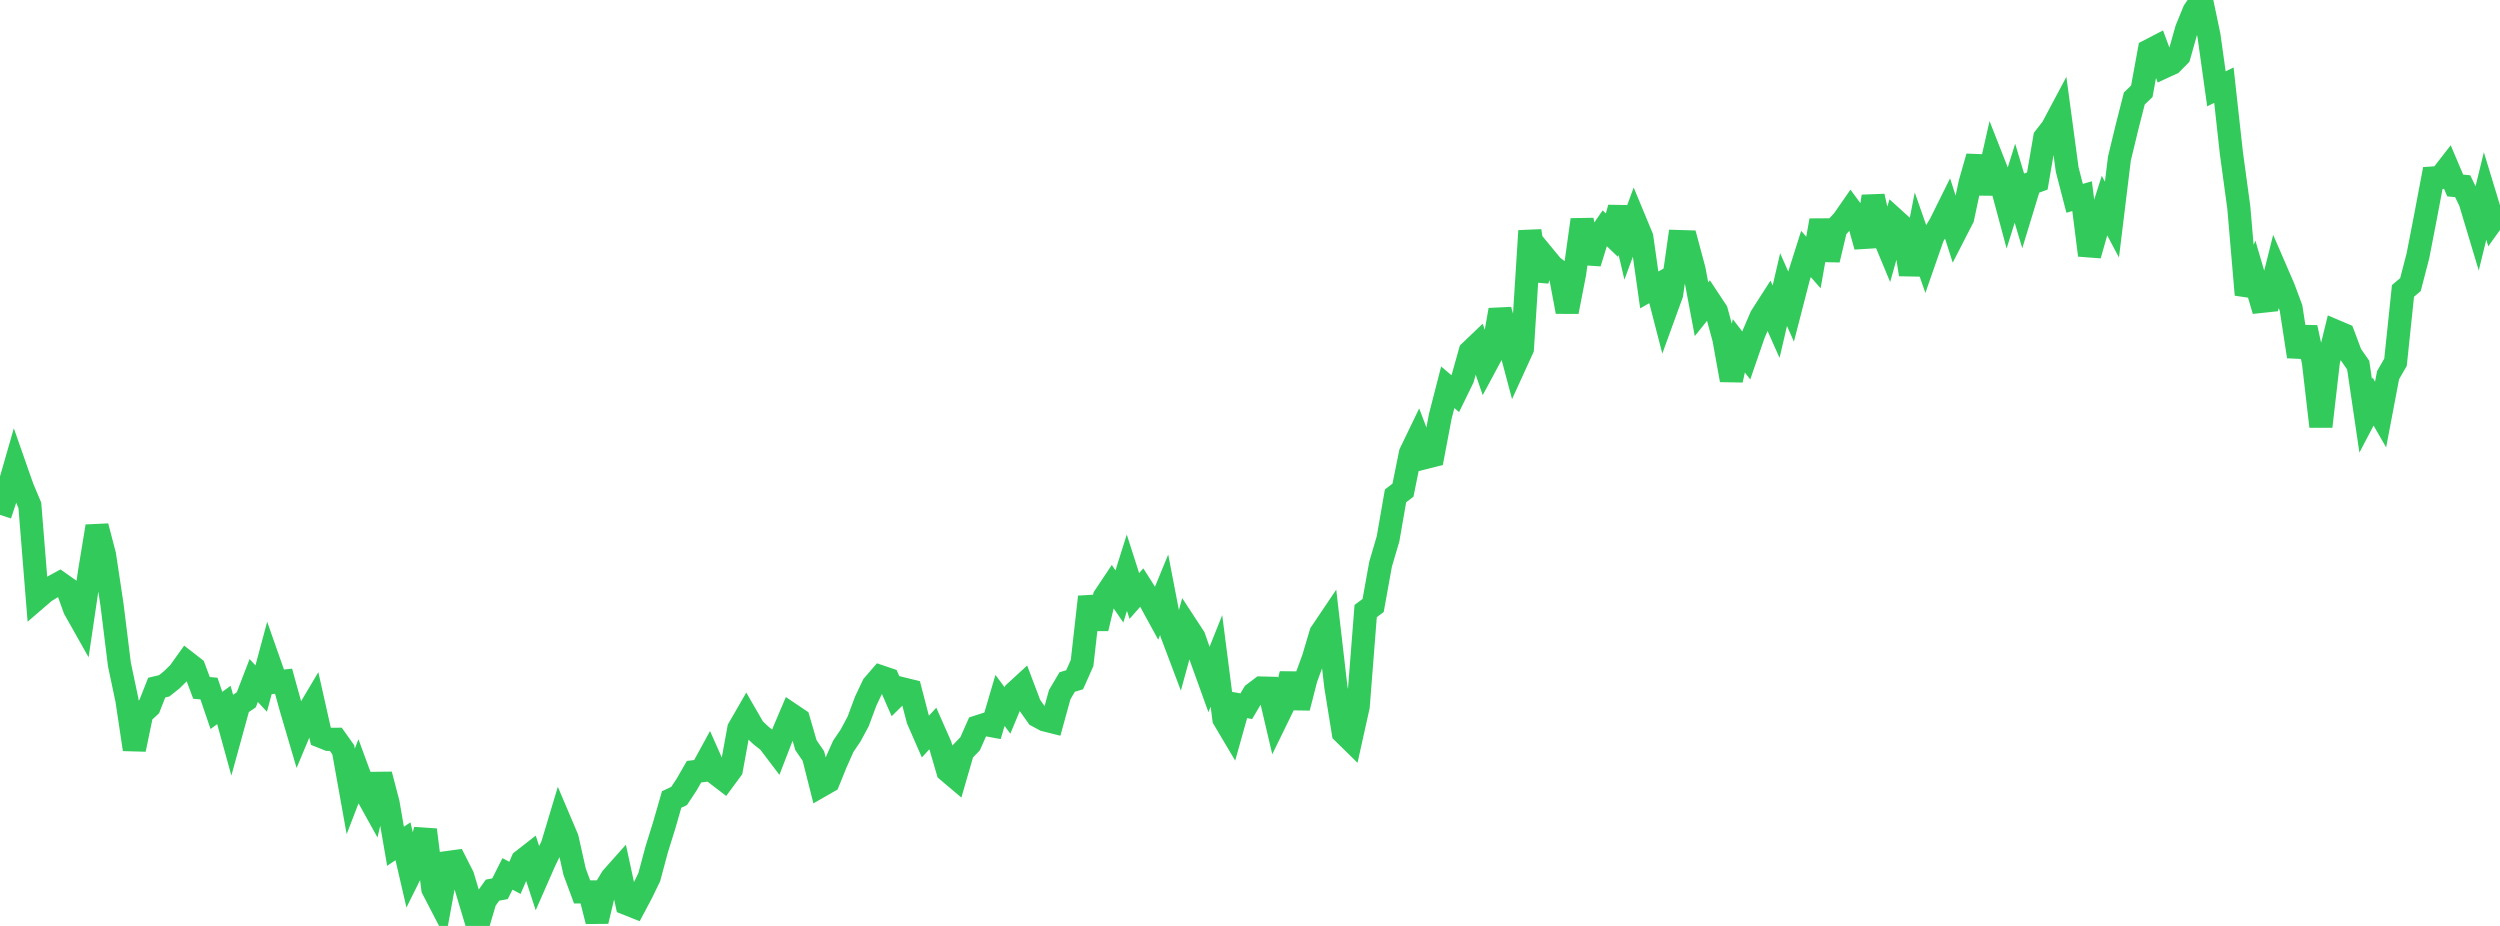 <?xml version="1.0" standalone="no"?>
<!DOCTYPE svg PUBLIC "-//W3C//DTD SVG 1.1//EN" "http://www.w3.org/Graphics/SVG/1.1/DTD/svg11.dtd">

<svg width="135" height="50" viewBox="0 0 135 50" preserveAspectRatio="none" 
  xmlns="http://www.w3.org/2000/svg"
  xmlns:xlink="http://www.w3.org/1999/xlink">


<polyline points="0.0, 27.802 0.403, 26.585 0.806, 25.184 1.209, 26.335 1.612, 27.29 2.015, 32.296 2.418, 31.949 2.821, 31.703 3.224, 31.483 3.627, 31.768 4.03, 32.884 4.433, 33.599 4.836, 30.874 5.239, 28.42 5.642, 29.963 6.045, 32.631 6.448, 35.879 6.851, 37.787 7.254, 40.467 7.657, 38.525 8.06, 38.154 8.463, 37.131 8.866, 37.035 9.269, 36.714 9.672, 36.318 10.075, 35.755 10.478, 36.068 10.881, 37.146 11.284, 37.183 11.687, 38.362 12.09, 38.069 12.493, 39.529 12.896, 38.063 13.299, 37.791 13.701, 36.748 14.104, 37.182 14.507, 35.685 14.91, 36.831 15.313, 36.786 15.716, 38.24 16.119, 39.608 16.522, 38.646 16.925, 37.968 17.328, 39.764 17.731, 39.925 18.134, 39.922 18.537, 40.49 18.94, 42.736 19.343, 41.69 19.746, 42.784 20.149, 43.511 20.552, 41.825 20.955, 43.361 21.358, 45.699 21.761, 45.429 22.164, 47.168 22.567, 46.358 22.97, 44.812 23.373, 47.995 23.776, 48.772 24.179, 46.576 24.582, 46.521 24.985, 47.315 25.388, 48.659 25.791, 50.0 26.194, 48.632 26.597, 48.067 27.0, 47.993 27.403, 47.19 27.806, 47.404 28.209, 46.477 28.612, 46.163 29.015, 47.402 29.418, 46.485 29.821, 45.664 30.224, 44.323 30.627, 45.273 31.03, 47.074 31.433, 48.162 31.836, 48.162 32.239, 49.744 32.642, 48.06 33.045, 47.399 33.448, 46.946 33.851, 48.798 34.254, 48.958 34.657, 48.199 35.06, 47.367 35.463, 45.863 35.866, 44.572 36.269, 43.171 36.672, 42.983 37.075, 42.373 37.478, 41.672 37.881, 41.621 38.284, 40.884 38.687, 41.79 39.09, 42.098 39.493, 41.552 39.896, 39.347 40.299, 38.649 40.701, 39.346 41.104, 39.726 41.507, 40.04 41.91, 40.572 42.313, 39.531 42.716, 38.582 43.119, 38.853 43.522, 40.24 43.925, 40.83 44.328, 42.43 44.731, 42.2 45.134, 41.206 45.537, 40.301 45.94, 39.704 46.343, 38.951 46.746, 37.865 47.149, 37.013 47.552, 36.545 47.955, 36.681 48.358, 37.596 48.761, 37.202 49.164, 37.301 49.567, 38.852 49.97, 39.775 50.373, 39.339 50.776, 40.251 51.179, 41.628 51.582, 41.969 51.985, 40.58 52.388, 40.16 52.791, 39.25 53.194, 39.12 53.597, 39.194 54.0, 37.823 54.403, 38.364 54.806, 37.393 55.209, 37.023 55.612, 38.087 56.015, 38.656 56.418, 38.874 56.821, 38.975 57.224, 37.513 57.627, 36.83 58.03, 36.707 58.433, 35.802 58.836, 32.232 59.239, 33.937 59.642, 32.225 60.045, 31.621 60.448, 32.206 60.851, 30.927 61.254, 32.182 61.657, 31.726 62.06, 32.358 62.463, 33.095 62.866, 32.116 63.269, 34.208 63.672, 35.274 64.075, 33.801 64.478, 34.417 64.881, 35.58 65.284, 36.697 65.687, 35.687 66.09, 38.82 66.493, 39.499 66.896, 38.062 67.299, 38.136 67.701, 37.458 68.104, 37.153 68.507, 37.163 68.91, 38.881 69.313, 38.055 69.716, 36.391 70.119, 38.219 70.522, 36.646 70.925, 35.547 71.328, 34.19 71.731, 33.592 72.134, 37.07 72.537, 39.562 72.94, 39.957 73.343, 38.142 73.746, 32.998 74.149, 32.696 74.552, 30.462 74.955, 29.097 75.358, 26.778 75.761, 26.468 76.164, 24.472 76.567, 23.637 76.97, 24.705 77.373, 24.603 77.776, 22.48 78.179, 20.913 78.582, 21.255 78.985, 20.429 79.388, 18.991 79.791, 18.606 80.194, 19.782 80.597, 19.032 81.0, 16.736 81.403, 18.194 81.806, 19.708 82.209, 18.826 82.612, 12.466 83.015, 15.121 83.418, 13.889 83.821, 14.377 84.224, 14.682 84.627, 16.834 85.03, 14.763 85.433, 11.866 85.836, 14.201 86.239, 12.896 86.642, 12.316 87.045, 12.699 87.448, 11.219 87.851, 12.934 88.254, 11.84 88.657, 12.812 89.06, 15.656 89.463, 15.428 89.866, 16.988 90.269, 15.88 90.672, 13.044 91.075, 13.056 91.478, 14.558 91.881, 16.698 92.284, 16.195 92.687, 16.804 93.09, 18.291 93.493, 20.525 93.896, 18.676 94.299, 19.196 94.701, 18.031 95.104, 17.094 95.507, 16.466 95.91, 17.371 96.313, 15.638 96.716, 16.55 97.119, 14.985 97.522, 13.714 97.925, 14.175 98.328, 11.902 98.731, 14.03 99.134, 12.337 99.537, 11.897 99.94, 11.316 100.343, 11.862 100.746, 13.311 101.149, 10.602 101.552, 12.36 101.955, 13.329 102.358, 11.901 102.761, 12.266 103.164, 14.821 103.567, 12.77 103.97, 13.922 104.373, 12.765 104.776, 12.103 105.179, 11.29 105.582, 12.552 105.985, 11.767 106.388, 9.873 106.791, 8.465 107.194, 10.437 107.597, 8.657 108.0, 9.683 108.403, 11.183 108.806, 9.896 109.209, 11.243 109.612, 9.923 110.015, 9.776 110.418, 7.433 110.821, 6.914 111.224, 6.157 111.627, 9.152 112.03, 10.71 112.433, 10.593 112.836, 13.781 113.239, 12.368 113.642, 11.099 114.045, 11.858 114.448, 8.564 114.851, 6.895 115.254, 5.317 115.657, 4.932 116.06, 2.732 116.463, 2.523 116.866, 3.605 117.269, 3.42 117.672, 3.012 118.075, 1.583 118.478, 0.598 118.881, 0.0 119.284, 1.923 119.687, 4.797 120.09, 4.597 120.493, 8.249 120.896, 11.212 121.299, 15.915 121.701, 14.905 122.104, 16.275 122.507, 16.232 122.91, 14.621 123.313, 15.552 123.716, 16.633 124.119, 19.253 124.522, 17.688 124.925, 19.552 125.328, 23.03 125.731, 19.53 126.134, 17.893 126.537, 18.064 126.94, 19.138 127.343, 19.717 127.746, 22.452 128.149, 21.685 128.552, 22.386 128.955, 20.262 129.358, 19.562 129.761, 15.709 130.164, 15.369 130.567, 13.82 130.97, 11.743 131.373, 9.613 131.776, 9.587 132.179, 9.068 132.582, 10.018 132.985, 10.055 133.388, 10.888 133.791, 12.229 134.194, 10.582 134.597, 11.906 135.0, 11.342" fill="none" stroke="#32ca5b" stroke-width="1.25"/>

</svg>